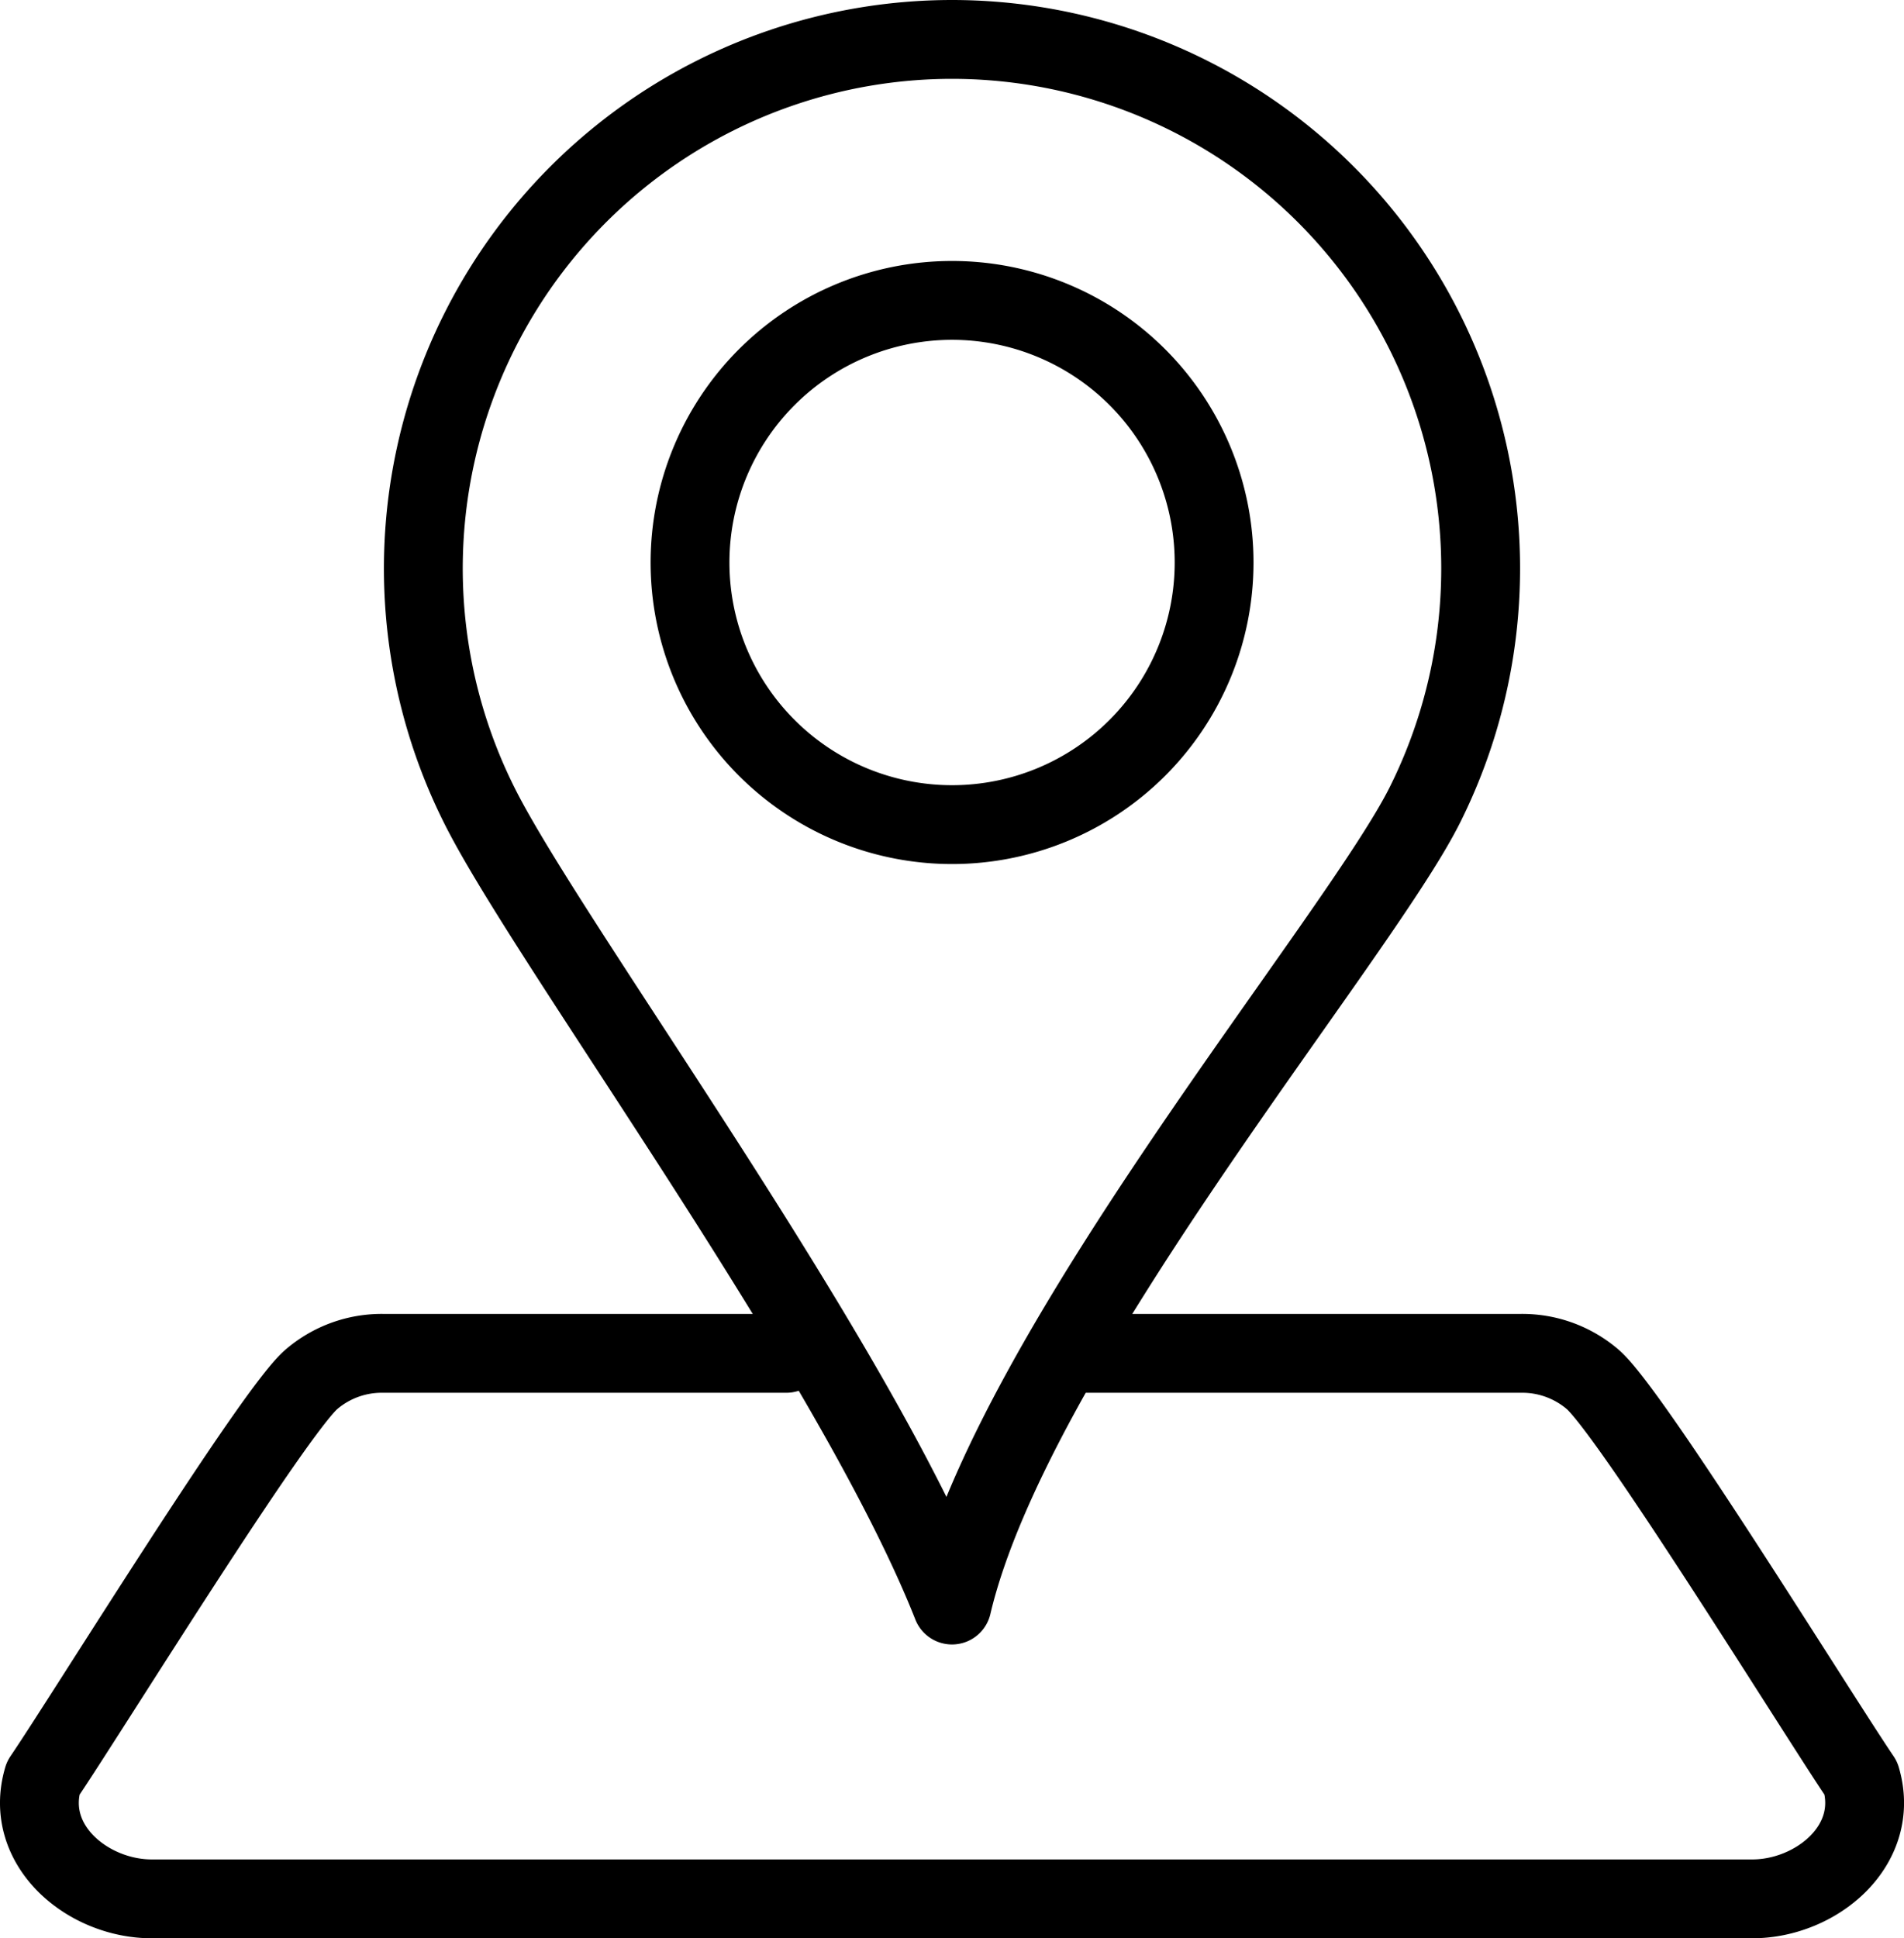 <?xml version="1.0" encoding="UTF-8"?> <svg xmlns="http://www.w3.org/2000/svg" id="Слой_1" data-name="Слой 1" viewBox="0 0 338.16 344.16"><defs><style>.cls-1{fill:none;stroke:#000000;stroke-linecap:round;stroke-linejoin:round;stroke-width:14px;}</style></defs><title>location</title><path class="cls-1" d="M795.3,497.87H723.69A19.18,19.18,0,0,0,711,502.45c-6.73,5.66-40,59.56-47.7,70.89-3.54,11.95,8,21.39,19.28,21.39h284.3c11.28,0,22.82-9.42,19.29-21.39-7.69-11.34-40.95-65.22-47.7-70.89a19.2,19.2,0,0,0-12.68-4.58H847" transform="translate(-655.65 -257.57)"></path><path class="cls-1" d="M824.73,264.57a93.94,93.94,0,0,1,84,135.9c-12.08,24.16-73.25,96.4-84,142.09-17.5-44.35-72-117.93-84-142.09a93.94,93.94,0,0,1,84-135.9Z" transform="translate(-655.65 -257.57)"></path><path class="cls-1" d="M824.74,310.91a46.54,46.54,0,1,1-46.54,46.54,46.54,46.54,0,0,1,46.54-46.54Z" transform="translate(-655.65 -257.57)"></path></svg> 